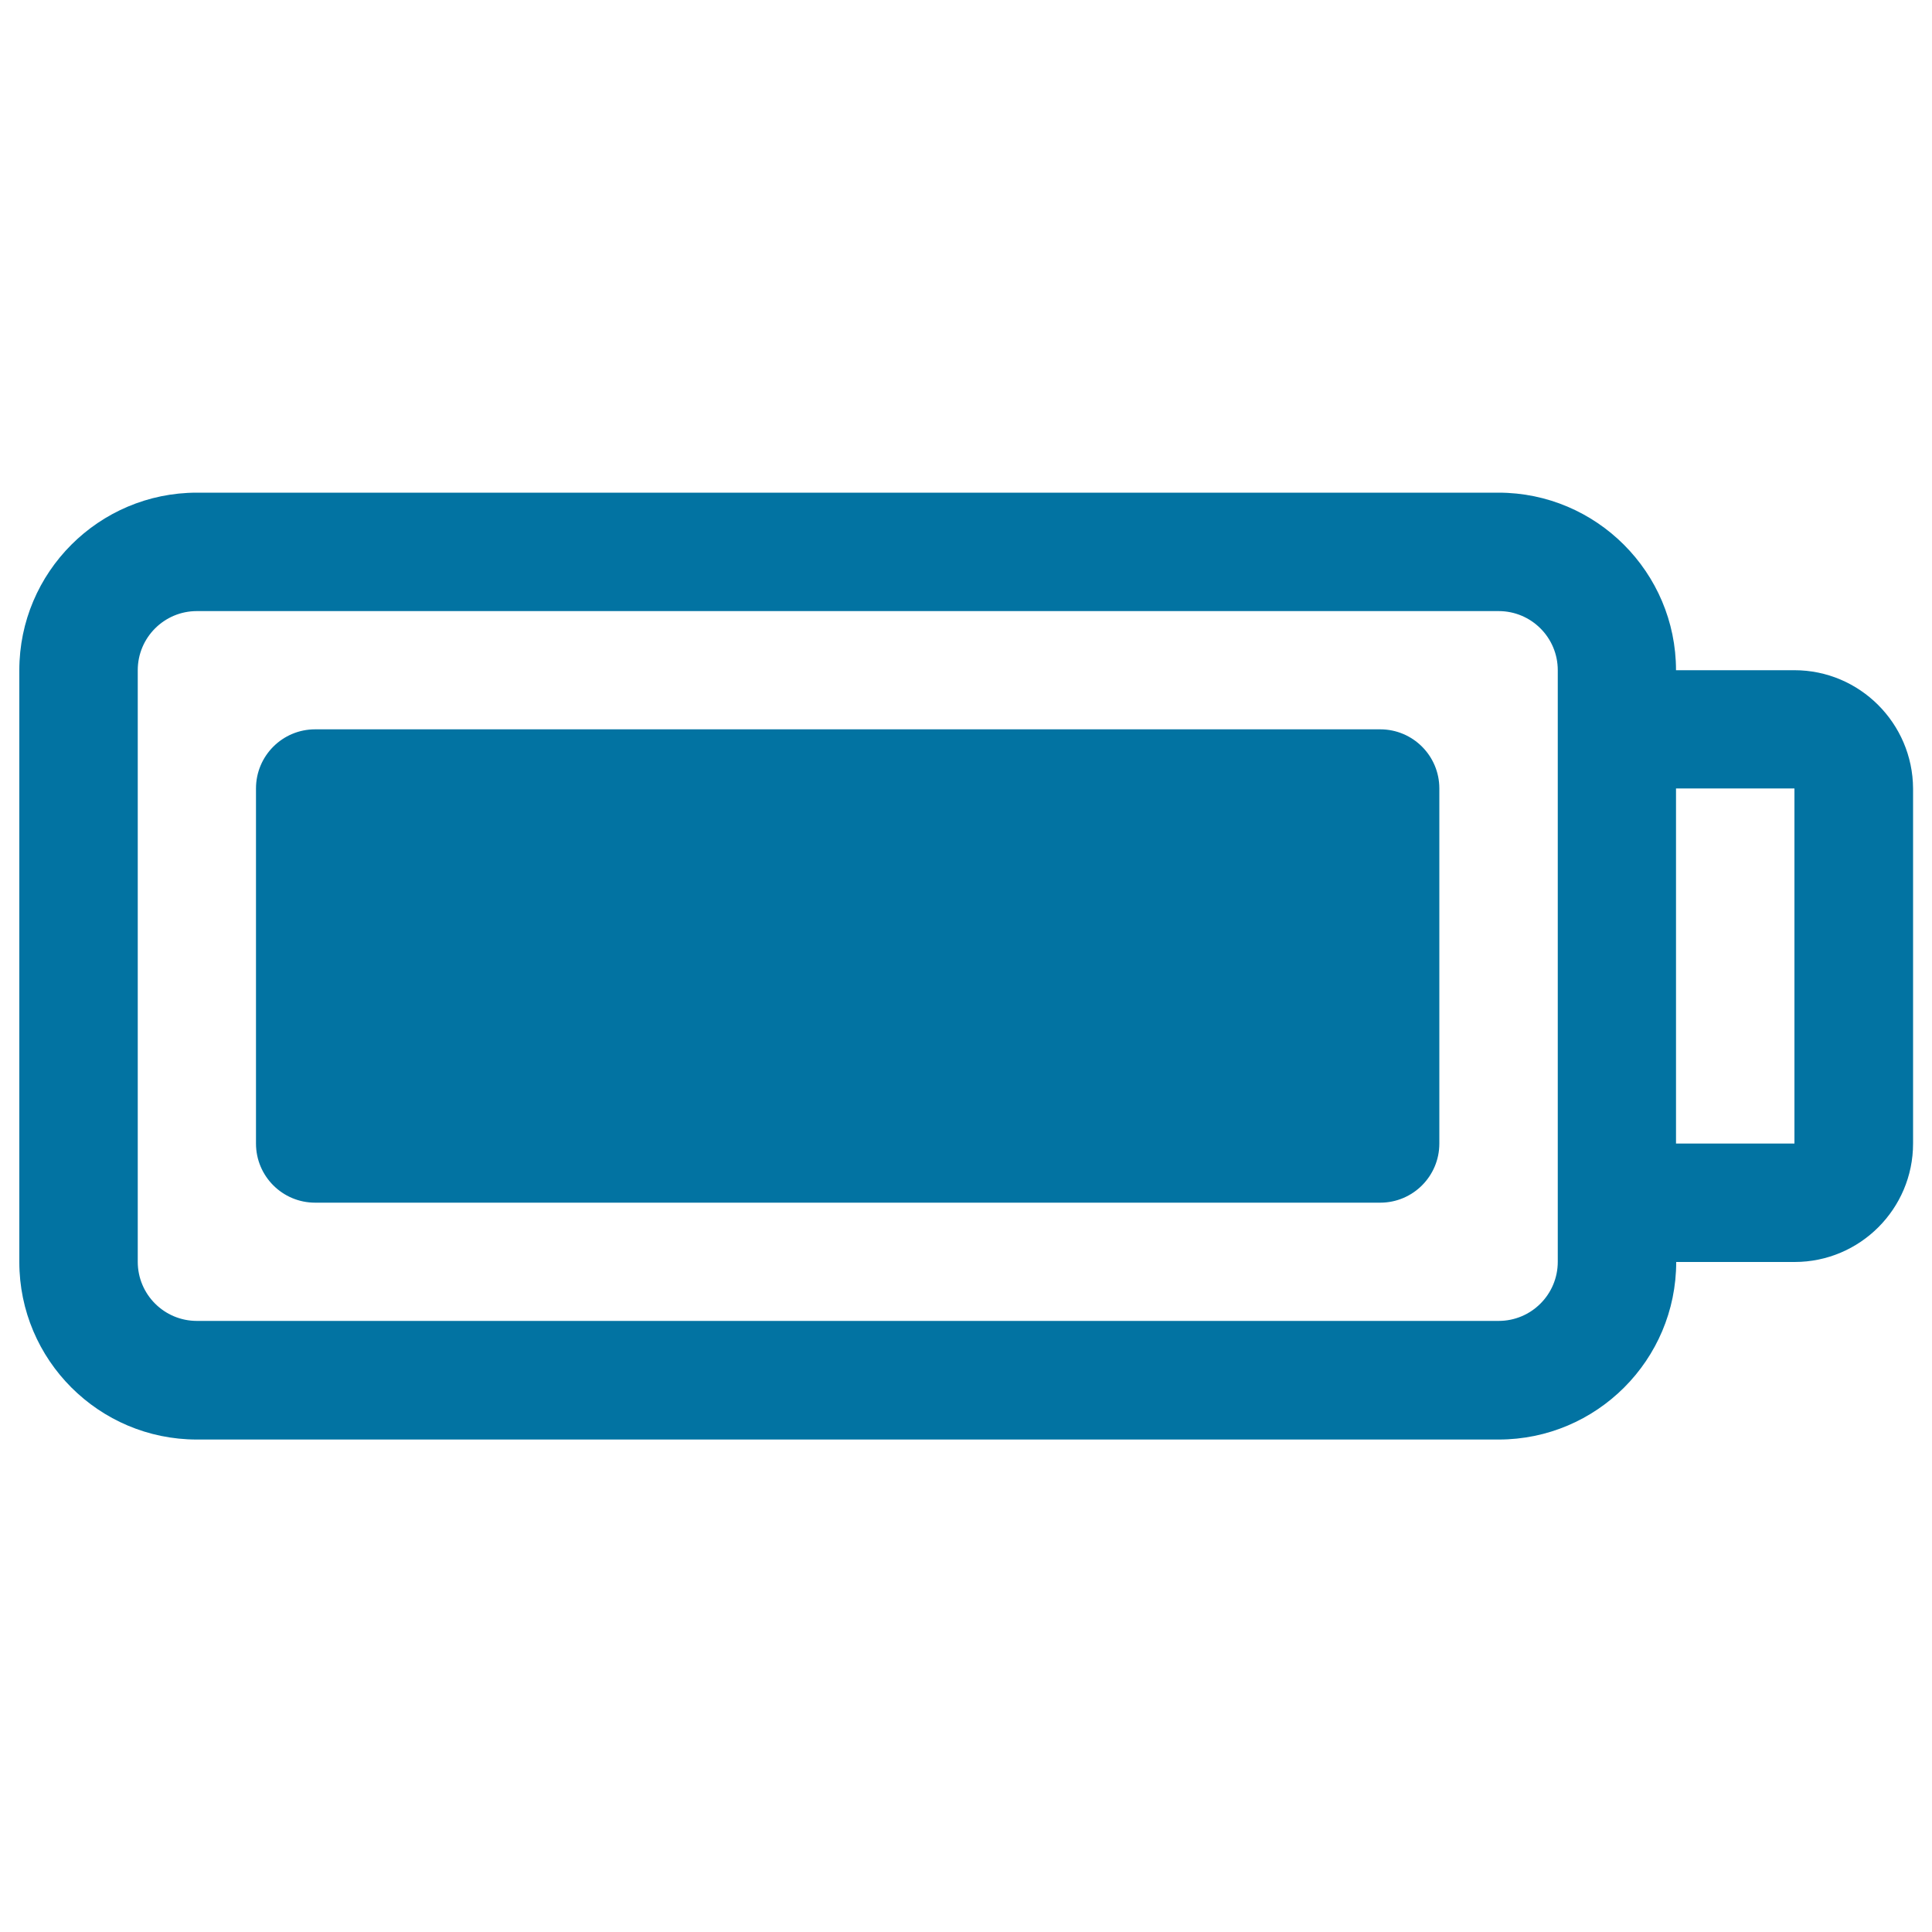 <svg xmlns="http://www.w3.org/2000/svg" viewBox="0 0 1000 1000" style="fill:#0273a2">
<title>Full Battery SVG icon</title>
<g><g id="Full_x5F_Battery"><g><path d="M714.4,377.5H163.1c-16.9,0-30.6,13.7-30.6,30.6v183.8c0,16.9,13.7,30.6,30.6,30.6h551.3c16.9,0,30.6-13.7,30.6-30.6V408.1C745,391.2,731.3,377.5,714.4,377.5z M928.8,346.9h-61.3c0-50.6-41.2-91.9-91.9-91.9H101.9C51.2,255,10,296.2,10,346.9v306.3c0,50.7,41.2,91.9,91.9,91.9h673.8c50.7,0,91.9-41.2,91.9-91.9h61.3c33.8,0,61.3-27.5,61.3-61.3V408.1C990,374.3,962.5,346.9,928.8,346.9z M806.3,653.1c0,16.9-13.7,30.6-30.6,30.6H101.9c-16.9,0-30.6-13.7-30.6-30.6V346.9c0-16.9,13.7-30.6,30.6-30.6h673.8c16.9,0,30.6,13.7,30.6,30.6V653.1z M928.8,591.9h-61.3V408.1h61.3V591.9z"/></g></g></g>
</svg>